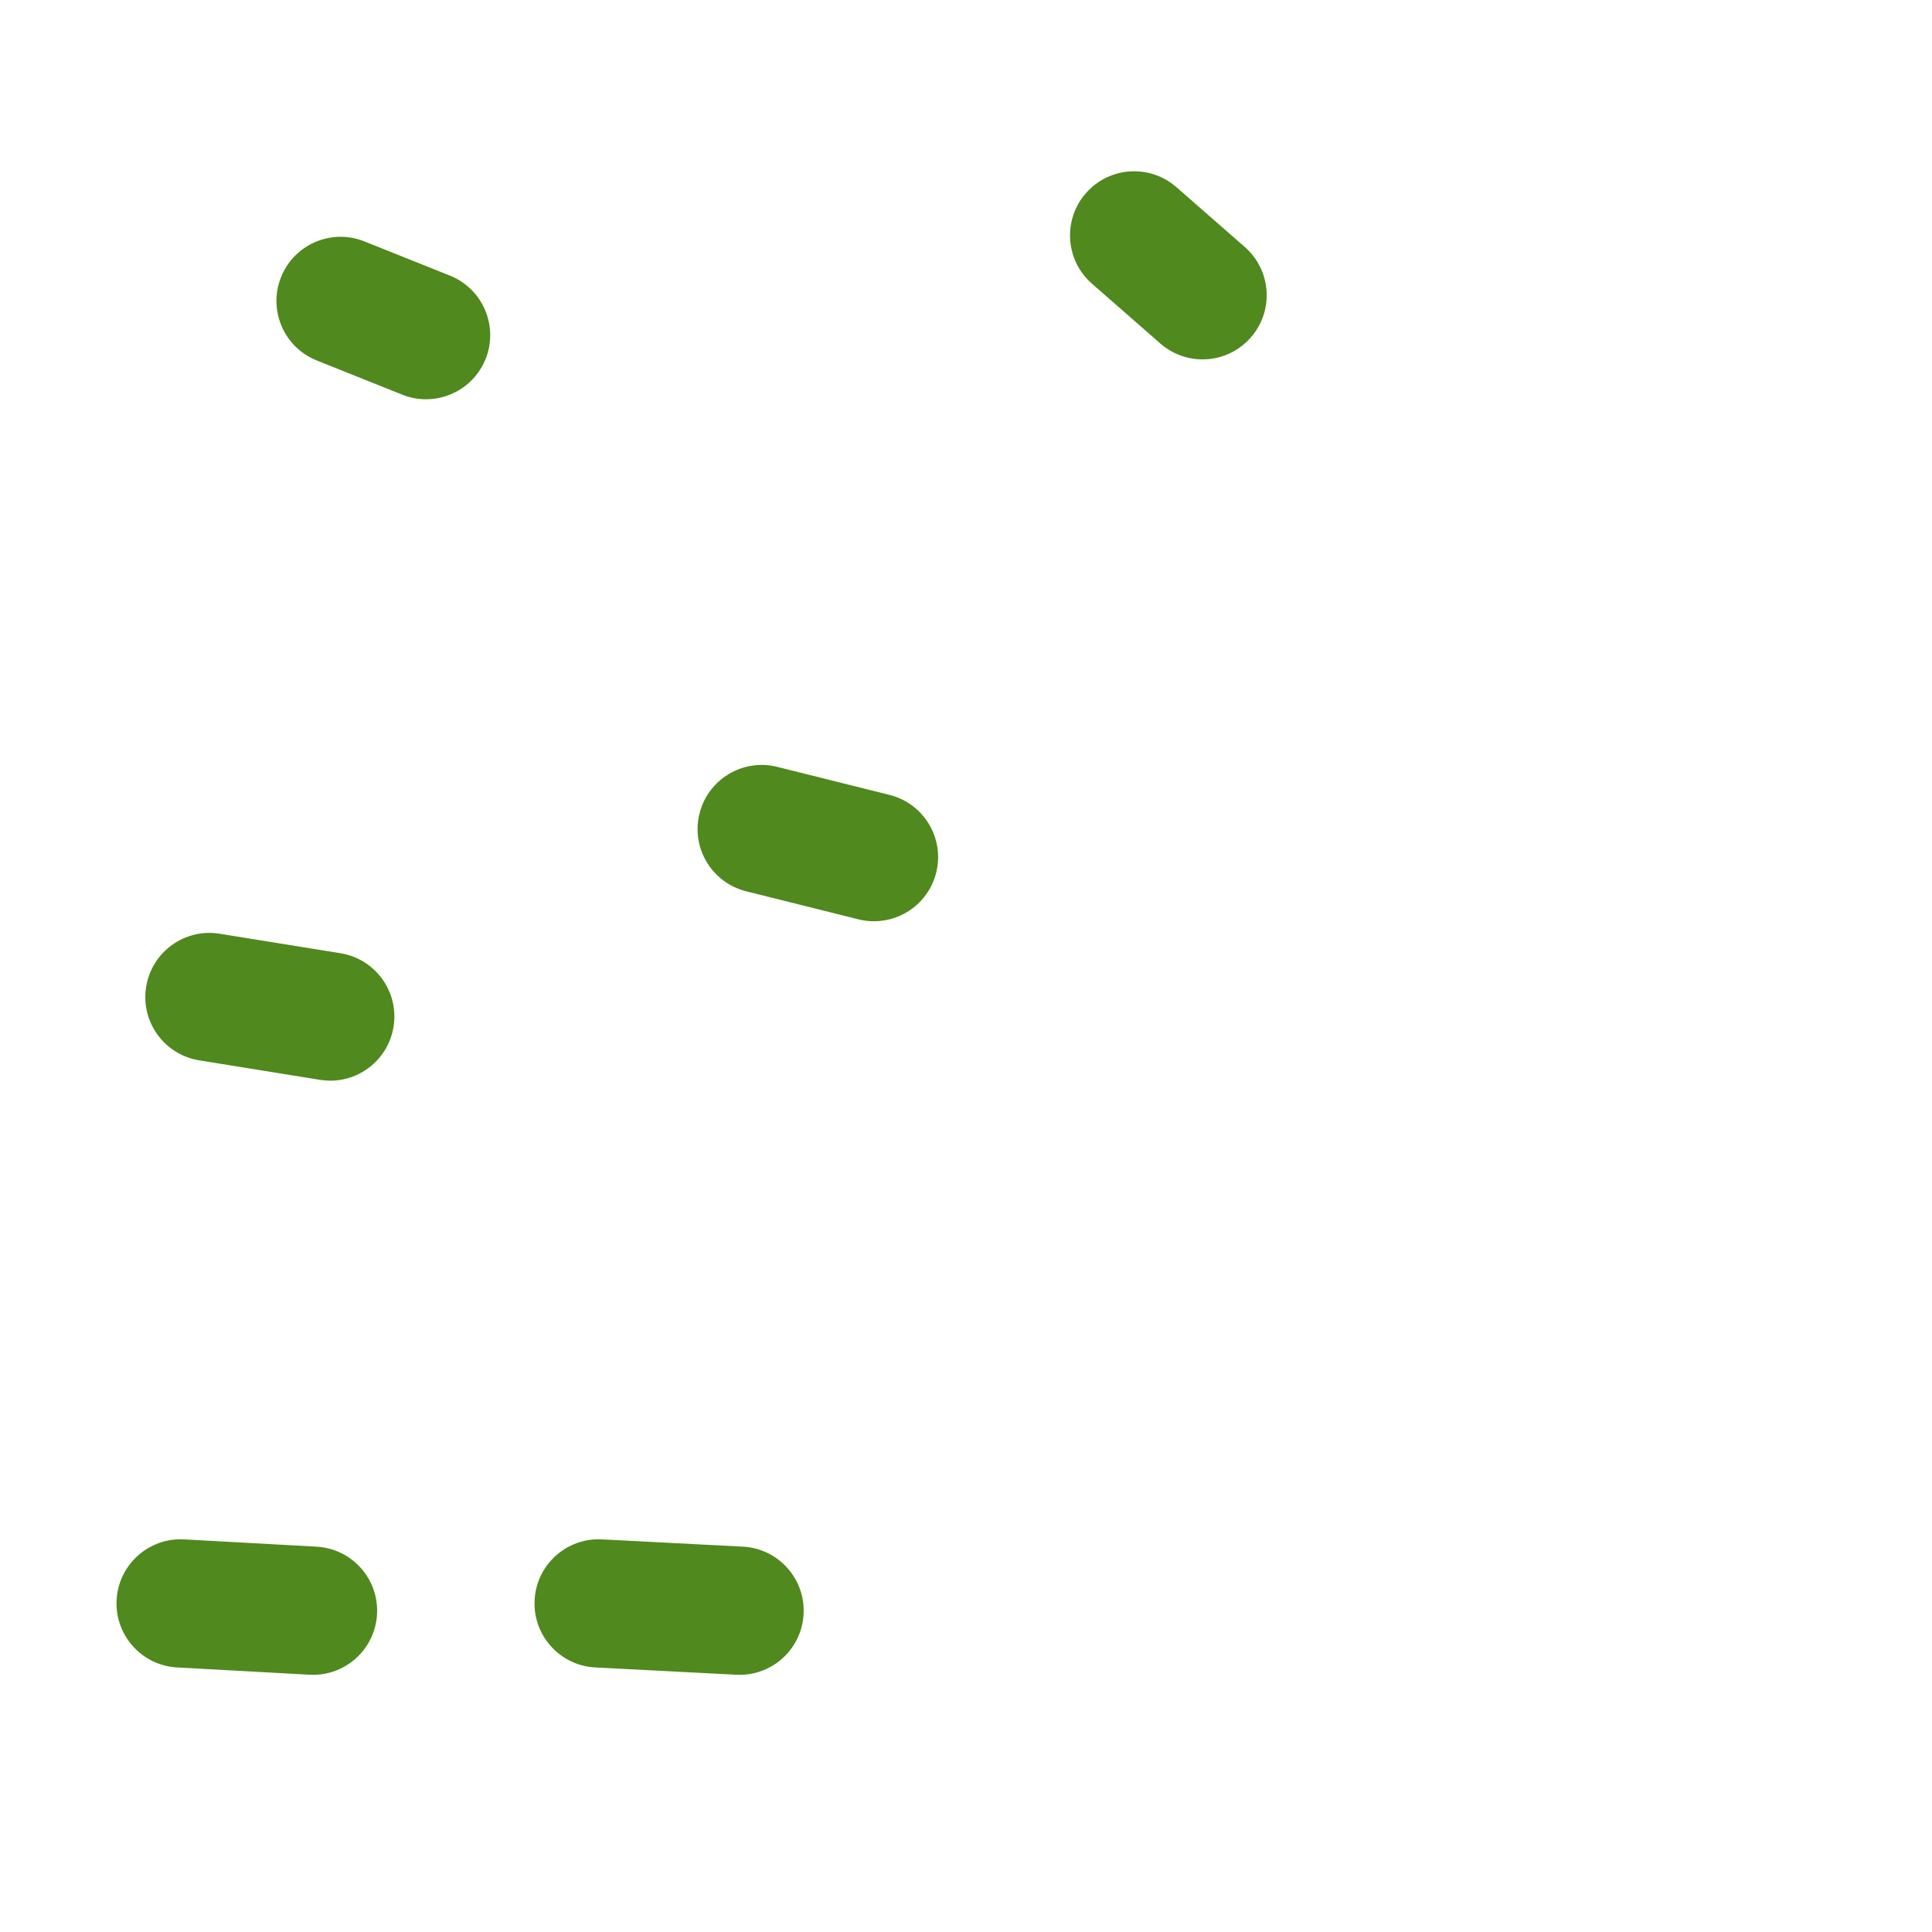 <?xml version="1.0" encoding="iso-8859-1"?>
<!-- Generator: Adobe Illustrator 18.1.1, SVG Export Plug-In . SVG Version: 6.00 Build 0)  -->
<!DOCTYPE svg PUBLIC "-//W3C//DTD SVG 1.1//EN" "http://www.w3.org/Graphics/SVG/1.1/DTD/svg11.dtd">
<svg version="1.1" xmlns="http://www.w3.org/2000/svg" xmlns:xlink="http://www.w3.org/1999/xlink" x="0px" y="0px"
	 viewBox="0 0 512 512" enable-background="new 0 0 512 512" xml:space="preserve">
<g id="Layer_6">
	<path fill="#50891D" d="M112.91,105.812c-2.101,0-4.236-0.393-6.306-1.22l-22.658-9.063c-8.714-3.485-12.953-13.375-9.467-22.089
		c3.486-8.715,13.376-12.954,22.089-9.467l22.658,9.063c8.714,3.485,12.953,13.375,9.467,22.089
		C126.036,101.769,119.655,105.812,112.91,105.812z M104.298,272.101c1.495-9.265-4.804-17.988-14.069-19.484l-32.017-5.167
		c-9.271-1.497-17.989,4.804-19.484,14.07c-1.495,9.265,4.804,17.988,14.069,19.483l32.017,5.167c0.917,0.148,1.828,0.22,2.728,0.22
		C95.734,286.39,102.951,280.449,104.298,272.101z M99.918,427.782c0.515-9.371-6.664-17.386-16.035-17.9l-35.078-1.929
		c-9.369-0.521-17.386,6.663-17.901,16.035c-0.515,9.371,6.664,17.386,16.035,17.9l35.078,1.929
		c0.318,0.018,0.633,0.026,0.948,0.026C91.923,443.844,99.42,436.836,99.918,427.782z M331.481,89.434
		c6.181-7.063,5.465-17.799-1.599-23.979l-18.127-15.861c-7.063-6.181-17.8-5.464-23.979,1.599
		c-6.181,7.063-5.465,17.799,1.599,23.979l18.127,15.861c3.224,2.821,7.212,4.205,11.184,4.205
		C323.416,95.238,328.122,93.273,331.481,89.434z M248.099,231.265c2.274-9.105-3.263-18.331-12.369-20.606l-29.75-7.432
		c-9.108-2.274-18.331,3.263-20.606,12.369c-2.274,9.105,3.263,18.331,12.369,20.606l29.75,7.432
		c1.383,0.345,2.768,0.511,4.131,0.511C239.24,244.145,246.169,238.988,248.099,231.265z M212.961,427.727
		c0.484-9.373-6.722-17.364-16.095-17.849l-37.344-1.928c-9.37-0.49-17.363,6.722-17.848,16.094
		c-0.484,9.373,6.722,17.364,16.095,17.848l37.344,1.929c0.298,0.016,0.595,0.023,0.891,0.023
		C204.988,443.844,212.493,436.801,212.961,427.727z"/>
</g>
<g id="Layer_1">
</g>
</svg>
